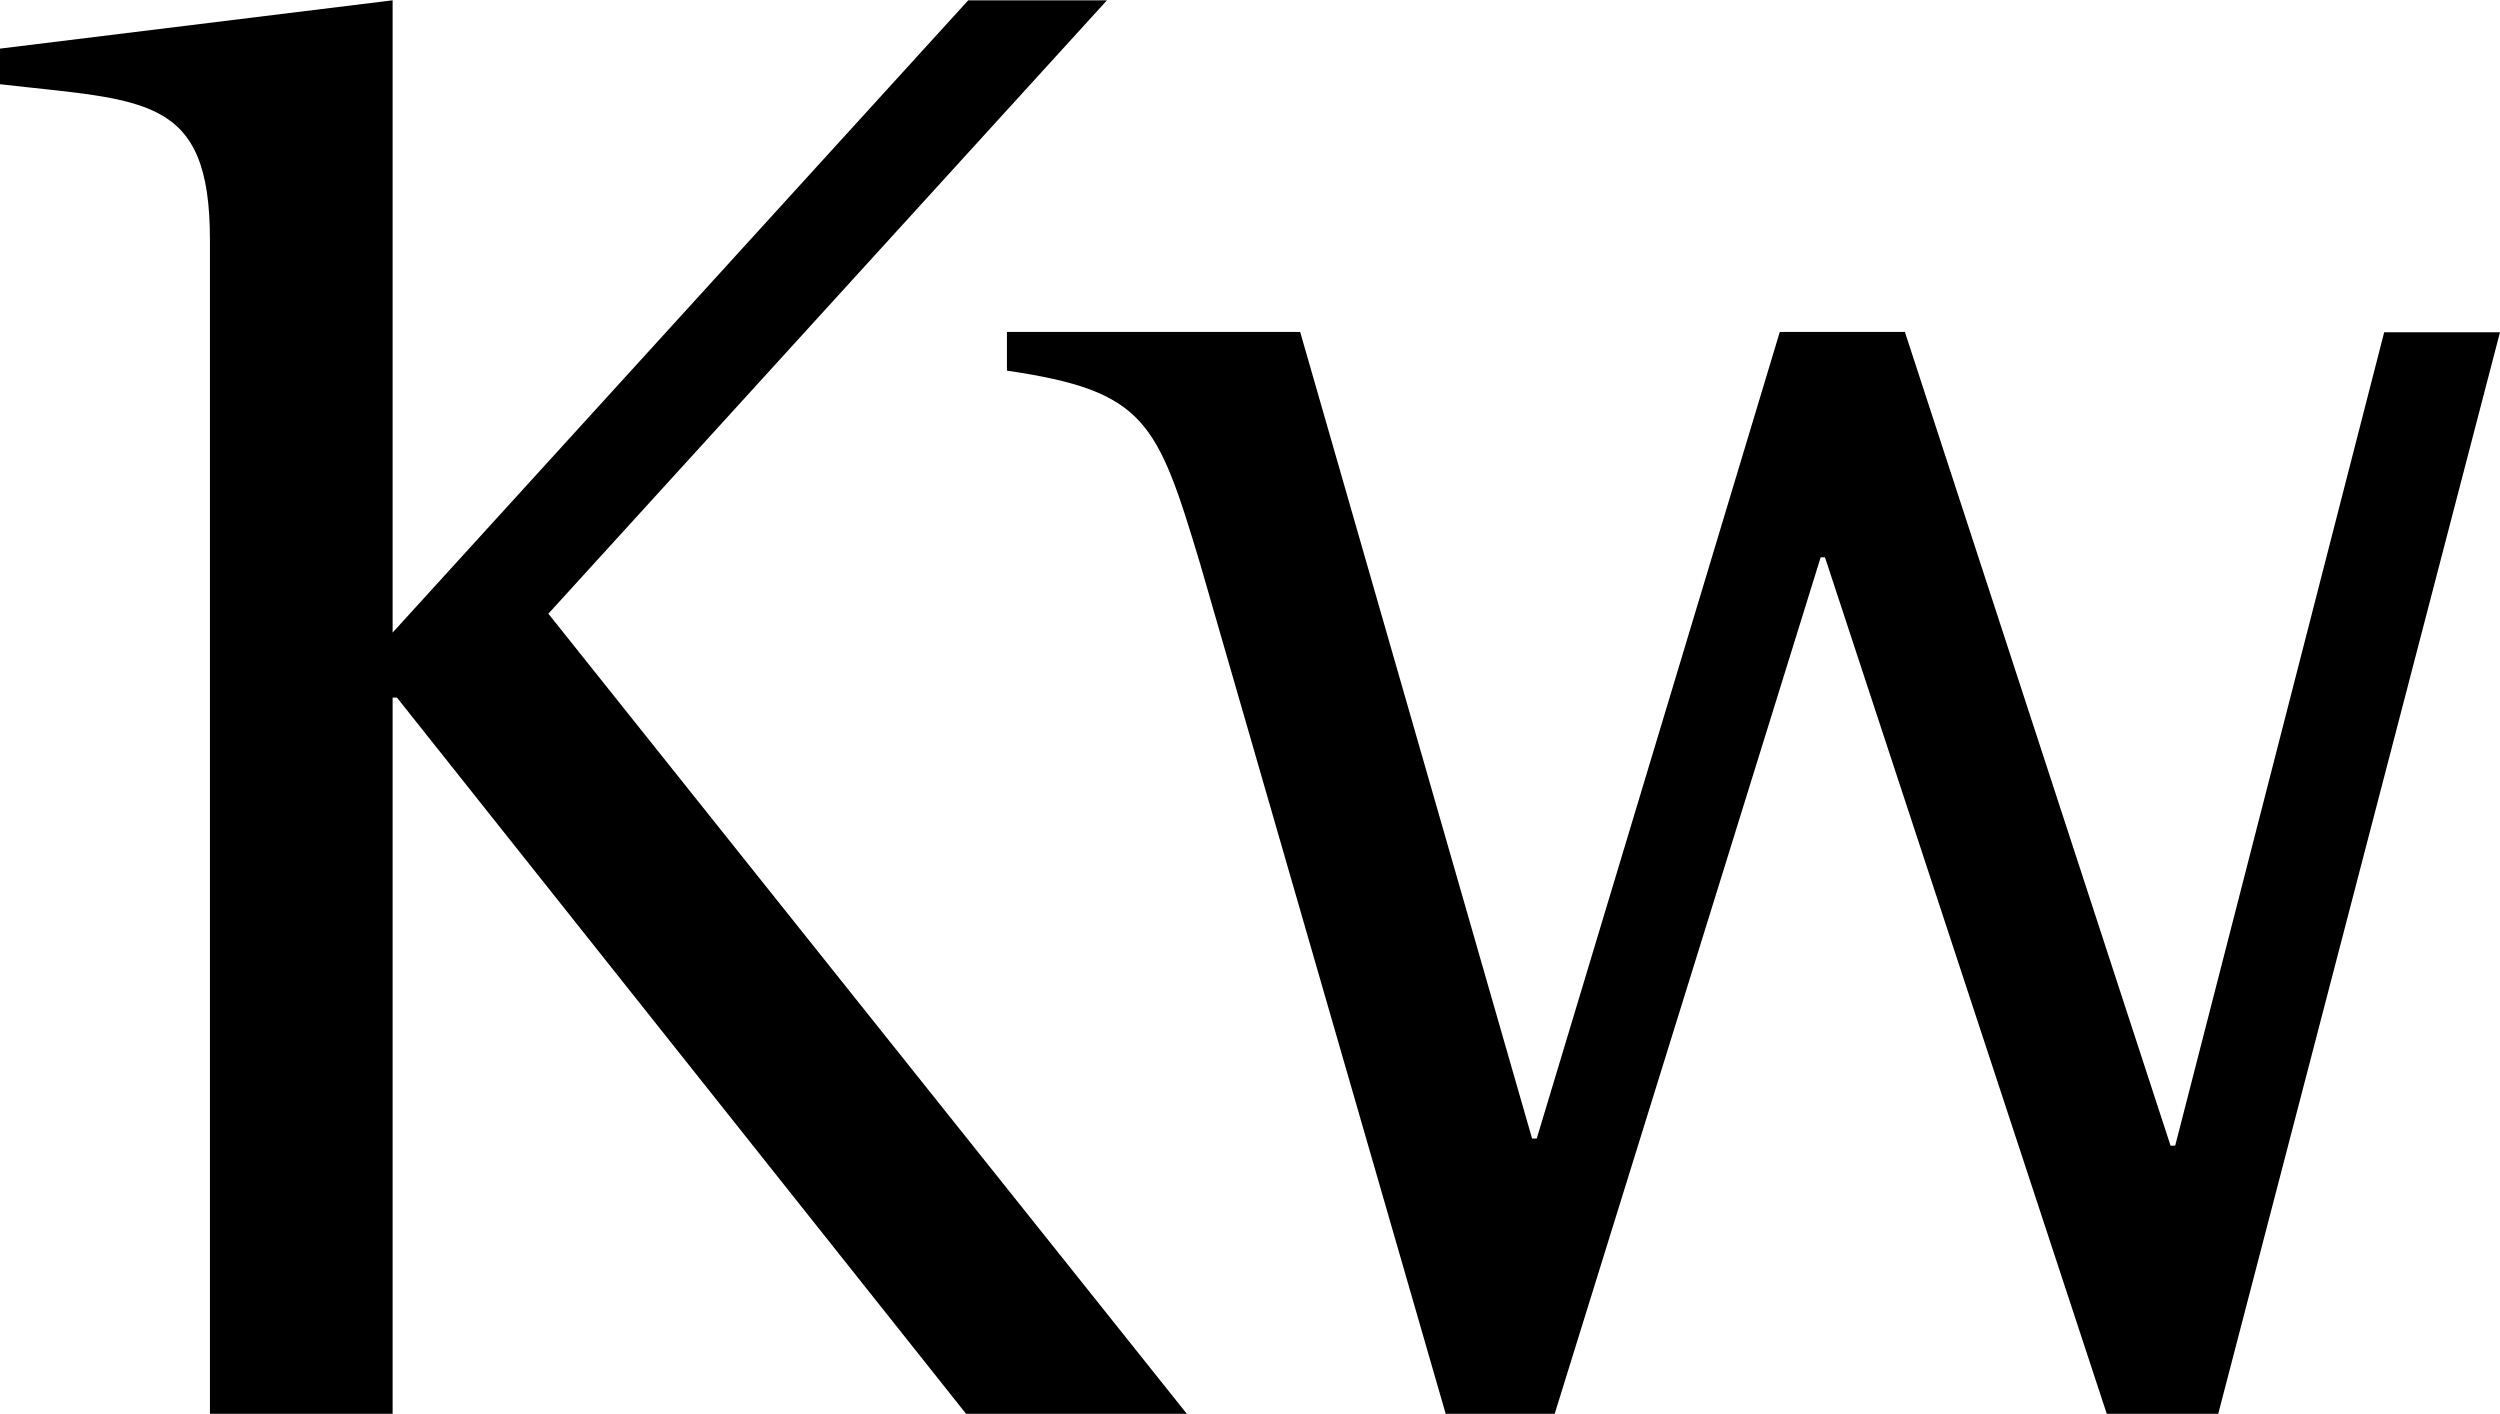 <?xml version="1.0" encoding="utf-8"?>
<!-- Generator: Adobe Illustrator 25.1.0, SVG Export Plug-In . SVG Version: 6.00 Build 0)  -->
<svg version="1.1" id="Layer_1" xmlns="http://www.w3.org/2000/svg" xmlns:xlink="http://www.w3.org/1999/xlink" x="0px" y="0px"
	 viewBox="0 0 807.4 456.6" style="enable-background:new 0 0 807.4 456.6;" xml:space="preserve">
<path d="M387.6,182.1c-13.9-46.2-17.6-55.8-62.4-62.4v-12.5h94.7l74.9,260.5h1.5l78.5-260.5h40.4L701,370h1.5L770,107.3h37.4
	l-91,349.3h-36l-91-276.6H588l-85.9,276.6h-35.2L387.6,182.1z"/>
<path d="M67.8,77.4c0-46.8-21-44.8-67.8-50.2V15.7L126.8,0.1v204.2L312.7,0.1h44.8L177.1,198.2l206.2,258.4H312L128.2,225.3h-1.4
	v231.3h-59L67.8,77.4z"/>
</svg>
